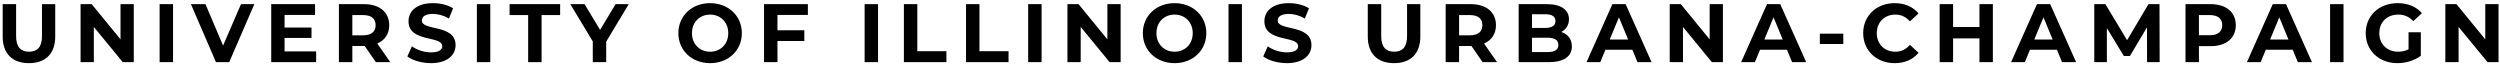 <svg width="362"
  height="10"
  xmlns="http://www.w3.org/2000/svg">
  <title>University of Illinois Urbana-Champaign</title>
  <path d="M4.193 9.144c2.388 0 3.804-1.368 3.804-3.84V.6h-1.92v4.632c0 1.596-.684 2.256-1.872 2.256-1.176 0-1.872-.66-1.872-2.256V.6H.389v4.704c0 2.472 1.416 3.84 3.804 3.84zM13.587 9V3.9L17.775 9h1.596V.6h-1.92v5.1L13.275.6h-1.608V9h1.92zm11.47 0V.6h-1.944V9h1.944zm8.134 0L36.827.6h-1.932l-2.592 6-2.556-6h-2.1L31.271 9h1.92zm12.586 0V7.44h-4.572V5.496h3.9V3.984h-3.9V2.16h4.416V.6h-6.348V9h6.504zm5.242 0V6.66h1.788L54.427 9h2.088l-1.884-2.7c1.092-.468 1.728-1.392 1.728-2.652C56.359 1.764 54.955.6 52.711.6h-3.636V9h1.944zm1.584-3.888h-1.584V2.184h1.584c1.188 0 1.788.54 1.788 1.464 0 .912-.6 1.464-1.788 1.464zm9.802 4.032c2.4 0 3.564-1.2 3.564-2.604 0-3.084-4.884-2.016-4.884-3.564 0-.528.444-.96 1.596-.96.744 0 1.548.216 2.328.66l.6-1.476c-.78-.492-1.86-.744-2.916-.744-2.388 0-3.54 1.188-3.54 2.616 0 3.12 4.884 2.04 4.884 3.612 0 .516-.468.9-1.62.9-1.008 0-2.064-.36-2.772-.876l-.66 1.464c.744.576 2.088.972 3.42.972zM70.995 9V.6h-1.944V9h1.944zm7.426 0V2.184h2.688V.6h-7.32v1.584h2.688V9h1.944zm9.358 0V6.024L91.043.6h-1.908l-2.244 3.732L84.647.6h-2.064L85.835 6v3h1.944zm15.044.144c2.64 0 4.596-1.836 4.596-4.344S105.463.456 102.823.456c-2.652 0-4.596 1.848-4.596 4.344 0 2.496 1.944 4.344 4.596 4.344zm0-1.656c-1.5 0-2.628-1.092-2.628-2.688s1.128-2.688 2.628-2.688c1.5 0 2.628 1.092 2.628 2.688s-1.128 2.688-2.628 2.688zM112.577 9V5.94h3.888V4.38h-3.888V2.16h4.404V.6h-6.348V9h1.944zm14.564 0V.6h-1.944V9h1.944zm9.898 0V7.416h-4.212V.6h-1.944V9h6.156zm8.998 0V7.416h-4.212V.6h-1.944V9h6.156zm4.786 0V.6h-1.944V9h1.944zm5.662 0V3.9l4.188 5.1h1.596V.6h-1.92v5.1L156.173.6h-1.608V9h1.92zm13.594.144c2.64 0 4.596-1.836 4.596-4.344S172.719.456 170.079.456c-2.652 0-4.596 1.848-4.596 4.344 0 2.496 1.944 4.344 4.596 4.344zm0-1.656c-1.5 0-2.628-1.092-2.628-2.688s1.128-2.688 2.628-2.688c1.5 0 2.628 1.092 2.628 2.688s-1.128 2.688-2.628 2.688zM179.833 9V.6h-1.944V9h1.944zm6.502.144c2.4 0 3.564-1.2 3.564-2.604 0-3.084-4.884-2.016-4.884-3.564 0-.528.444-.96 1.596-.96.744 0 1.548.216 2.328.66l.6-1.476c-.78-.492-1.86-.744-2.916-.744-2.388 0-3.54 1.188-3.54 2.616 0 3.12 4.884 2.04 4.884 3.612 0 .516-.468.9-1.62.9-1.008 0-2.064-.36-2.772-.876l-.66 1.464c.744.576 2.088.972 3.42.972zm15.524 0c2.388 0 3.804-1.368 3.804-3.84V.6h-1.92v4.632c0 1.596-.684 2.256-1.872 2.256-1.176 0-1.872-.66-1.872-2.256V.6h-1.944v4.704c0 2.472 1.416 3.84 3.804 3.84zM211.277 9V6.66h1.788l1.62 2.34h2.088l-1.884-2.7c1.092-.468 1.728-1.392 1.728-2.652 0-1.884-1.404-3.048-3.648-3.048h-3.636V9h1.944zm1.584-3.888h-1.584V2.184h1.584c1.188 0 1.788.54 1.788 1.464 0 .912-.6 1.464-1.788 1.464zM224.247 9c2.208 0 3.36-.84 3.36-2.292 0-1.056-.6-1.776-1.536-2.076.684-.36 1.116-1.008 1.116-1.848 0-1.308-1.08-2.184-3.18-2.184h-4.104V9h4.344zm-.48-4.956h-1.932v-1.98h1.932c.948 0 1.464.324 1.464.984 0 .66-.516.996-1.464.996zm.336 3.492h-2.268V5.46h2.268c1.008 0 1.548.336 1.548 1.044 0 .72-.54 1.032-1.548 1.032zM231.721 9l.744-1.8h3.9l.744 1.8h2.04L235.393.6h-1.92L229.729 9h1.992zm4.032-3.276h-2.664l1.332-3.216 1.332 3.216zM243.695 9V3.9l4.188 5.1h1.596V.6h-1.92v5.1L243.383.6h-1.608V9h1.92zm10.414 0l.744-1.8h3.9l.744 1.8h2.04L257.781.6h-1.92L252.117 9h1.992zm4.032-3.276h-2.664l1.332-3.216 1.332 3.216zm8.77.648v-1.5h-3.396v1.5h3.396zm7.426 2.772c1.464 0 2.676-.528 3.468-1.5l-1.248-1.152c-.564.66-1.272.996-2.112.996-1.572 0-2.688-1.104-2.688-2.688s1.116-2.688 2.688-2.688c.84 0 1.548.336 2.112.984l1.248-1.152c-.792-.96-2.004-1.488-3.456-1.488-2.616 0-4.56 1.812-4.56 4.344s1.944 4.344 4.548 4.344zm8.47-.144V5.556h3.816V9h1.944V.6h-1.944v3.312h-3.816V.6h-1.944V9h1.944zm10.39 0l.744-1.8h3.9l.744 1.8h2.04L296.869.6h-1.92L291.205 9h1.992zm4.032-3.276h-2.664l1.332-3.216 1.332 3.216zM305.075 9V4.068l2.46 4.044h.876l2.472-4.152.012 5.04h1.824l-.024-8.4h-1.596l-3.096 5.22L304.859.6h-1.608V9h1.824zm13.33 0V6.684h1.692c2.244 0 3.648-1.164 3.648-3.036 0-1.884-1.404-3.048-3.648-3.048h-3.636V9h1.944zm1.584-3.9h-1.584V2.184h1.584c1.188 0 1.788.54 1.788 1.464 0 .912-.6 1.452-1.788 1.452zm7.354 3.9l.744-1.8h3.9l.744 1.8h2.04L331.015.6h-1.92L325.351 9h1.992zm4.032-3.276h-2.664l1.332-3.216 1.332 3.216zM339.341 9V.6h-1.944V9h1.944zm7.798.144c1.2 0 2.472-.372 3.396-1.068V4.668h-1.776v2.46c-.492.264-.984.36-1.512.36-1.608 0-2.724-1.116-2.724-2.688 0-1.596 1.116-2.688 2.748-2.688.852 0 1.56.3 2.172.948l1.248-1.152c-.816-.948-2.04-1.452-3.516-1.452-2.676 0-4.62 1.812-4.62 4.344s1.944 4.344 4.584 4.344zM356.005 9V3.9l4.188 5.1h1.596V.6h-1.92v5.1L355.693.6h-1.608V9h1.92z"></path>
</svg>